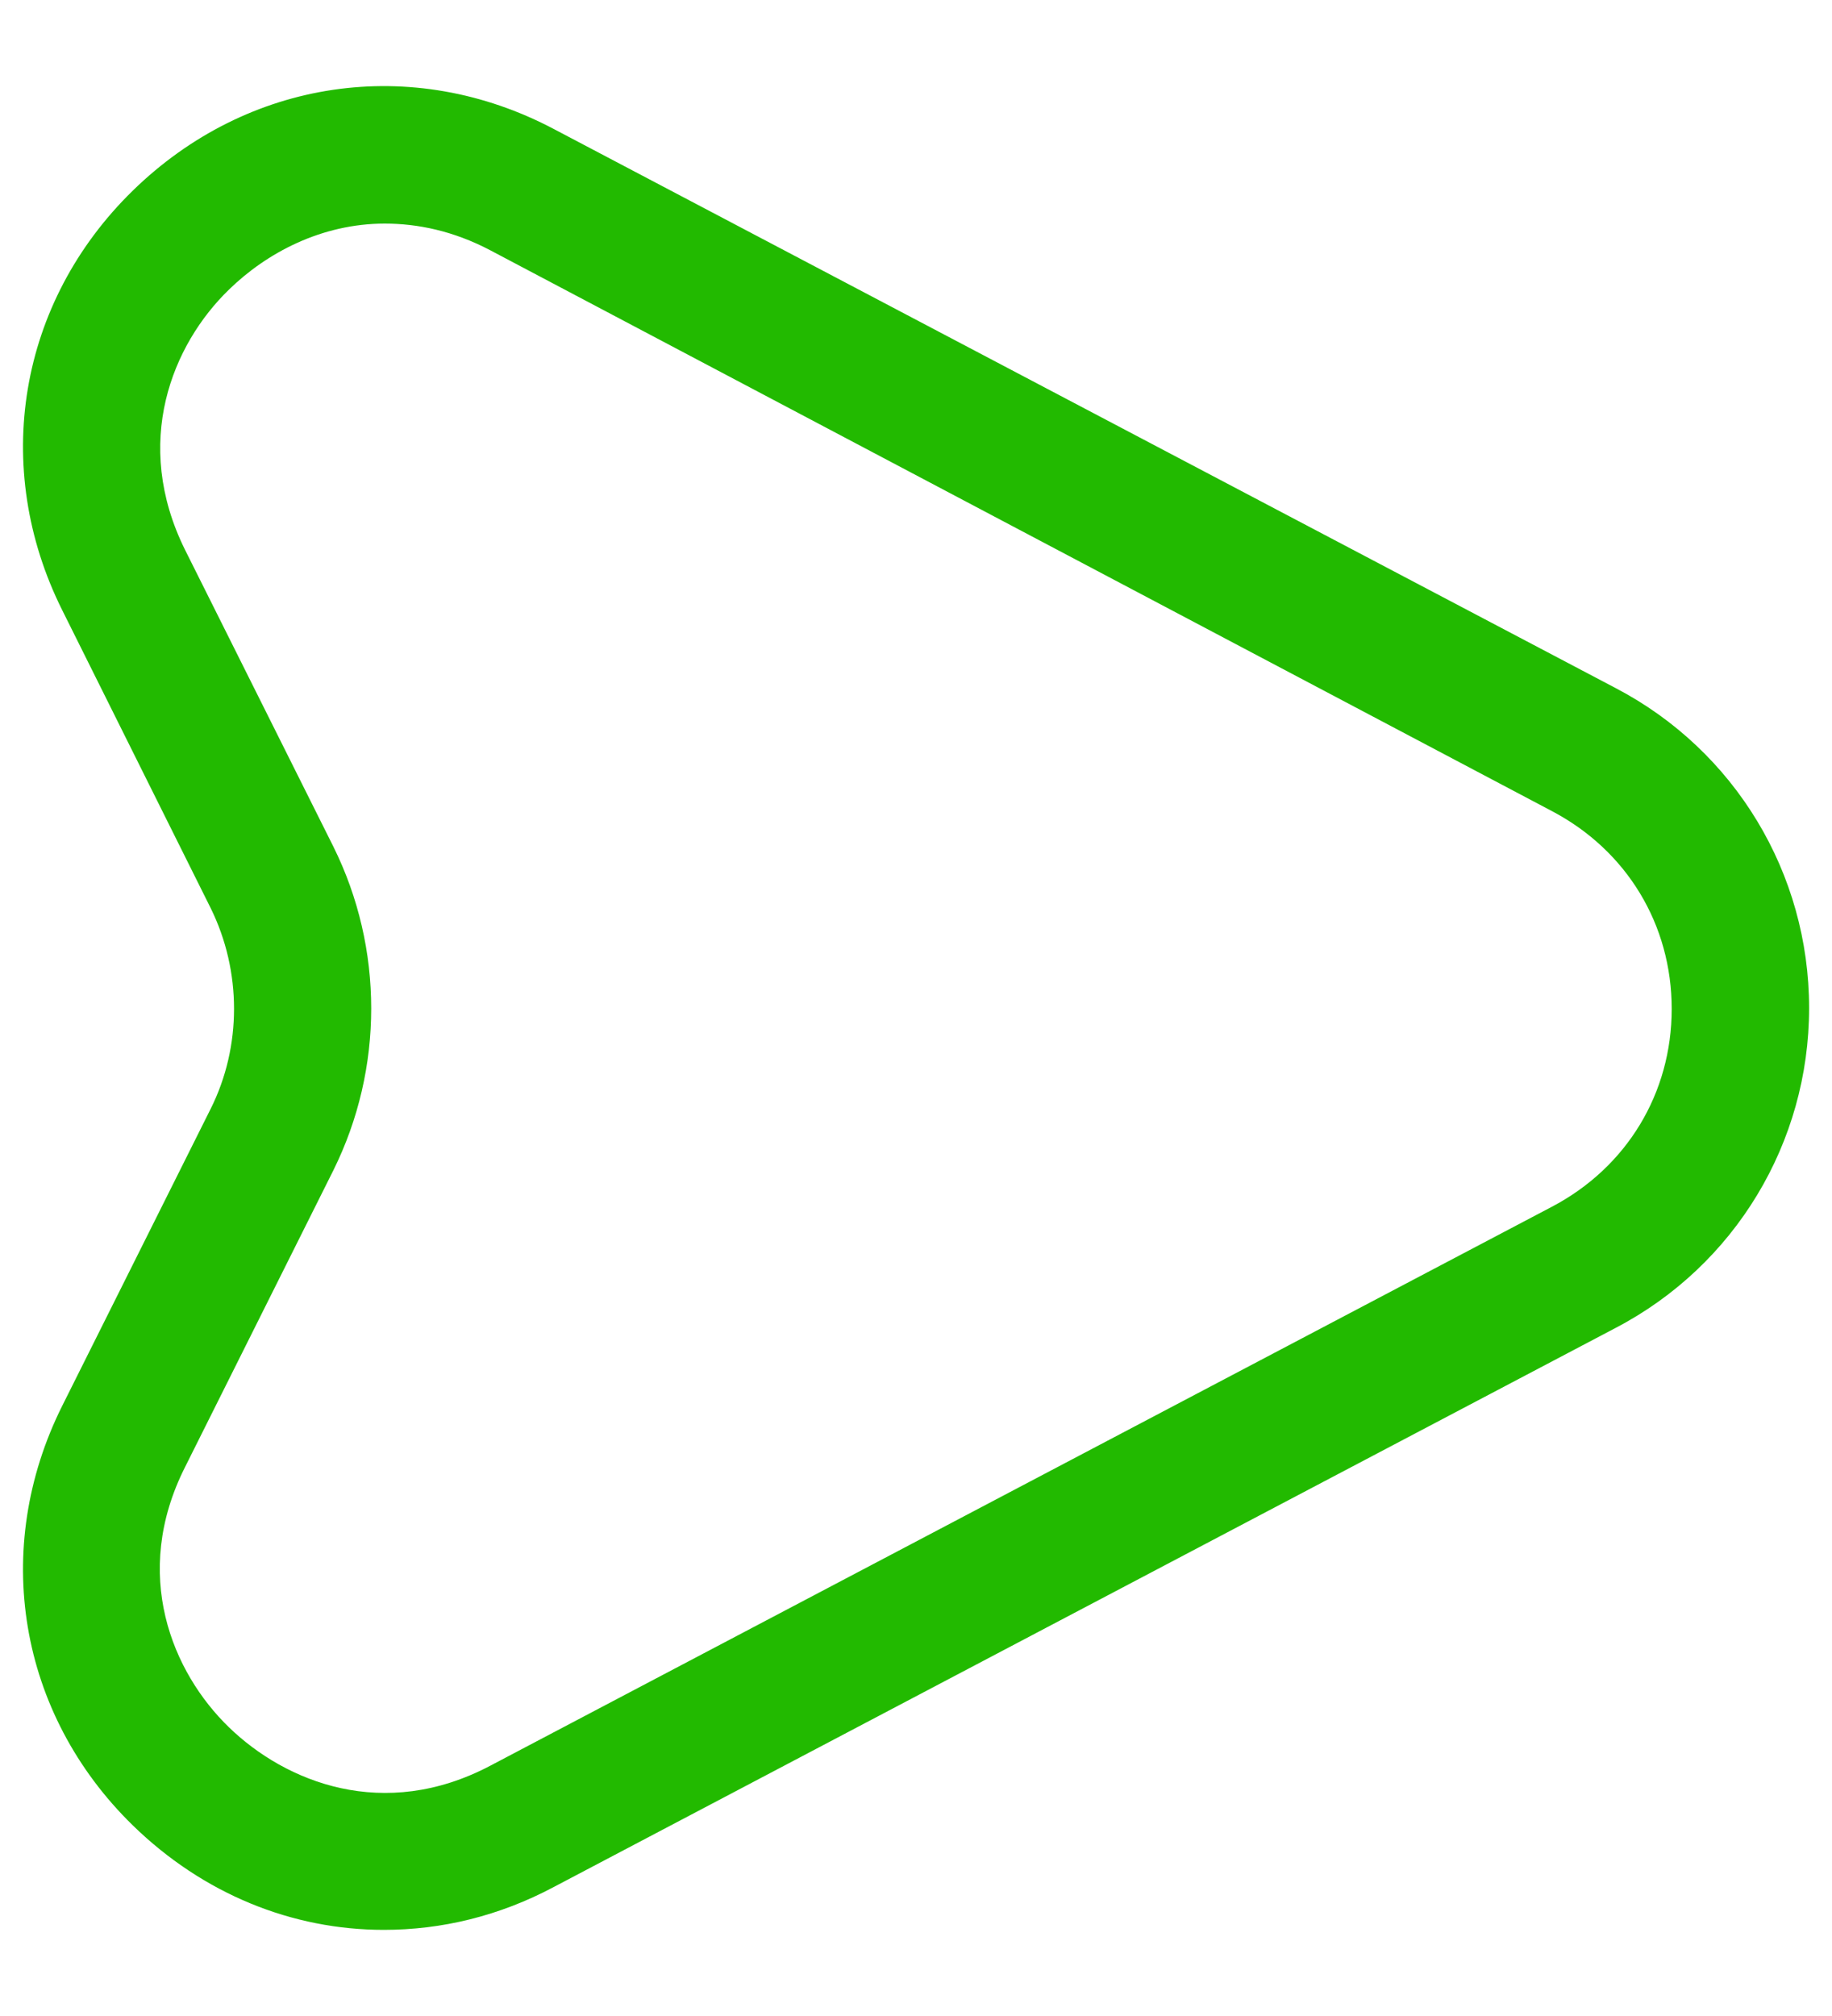 <svg width="20" height="22" viewBox="0 0 20 22" fill="none" xmlns="http://www.w3.org/2000/svg">
<path d="M4.19 21.06C3.19 21.06 2.22 20.67 1.45 19.92C0.2 18.7 -0.1 16.9 0.68 15.34L2.3 12.1C2.64 11.42 2.64 10.6 2.3 9.91L0.68 6.66C-0.1 5.1 0.2 3.3 1.45 2.08C2.7 0.86 4.5 0.59 6.05 1.41L17.64 7.51C18.94 8.19 19.75 9.53 19.75 11C19.75 12.47 18.94 13.81 17.64 14.49L6.05 20.59C5.45 20.91 4.82 21.06 4.19 21.06ZM4.2 2.44C3.51 2.44 2.91 2.76 2.5 3.16C1.88 3.76 1.44 4.83 2.02 6L3.64 9.24C4.19 10.35 4.19 11.66 3.64 12.77L2.02 16.01C1.43 17.18 1.88 18.25 2.5 18.85C3.12 19.45 4.19 19.88 5.35 19.27L16.94 13.17C17.76 12.74 18.25 11.93 18.25 11.01C18.25 10.09 17.76 9.28 16.94 8.85L5.35 2.73C4.95 2.52 4.56 2.44 4.2 2.44Z" fill="#22BA00"/>
</svg>
